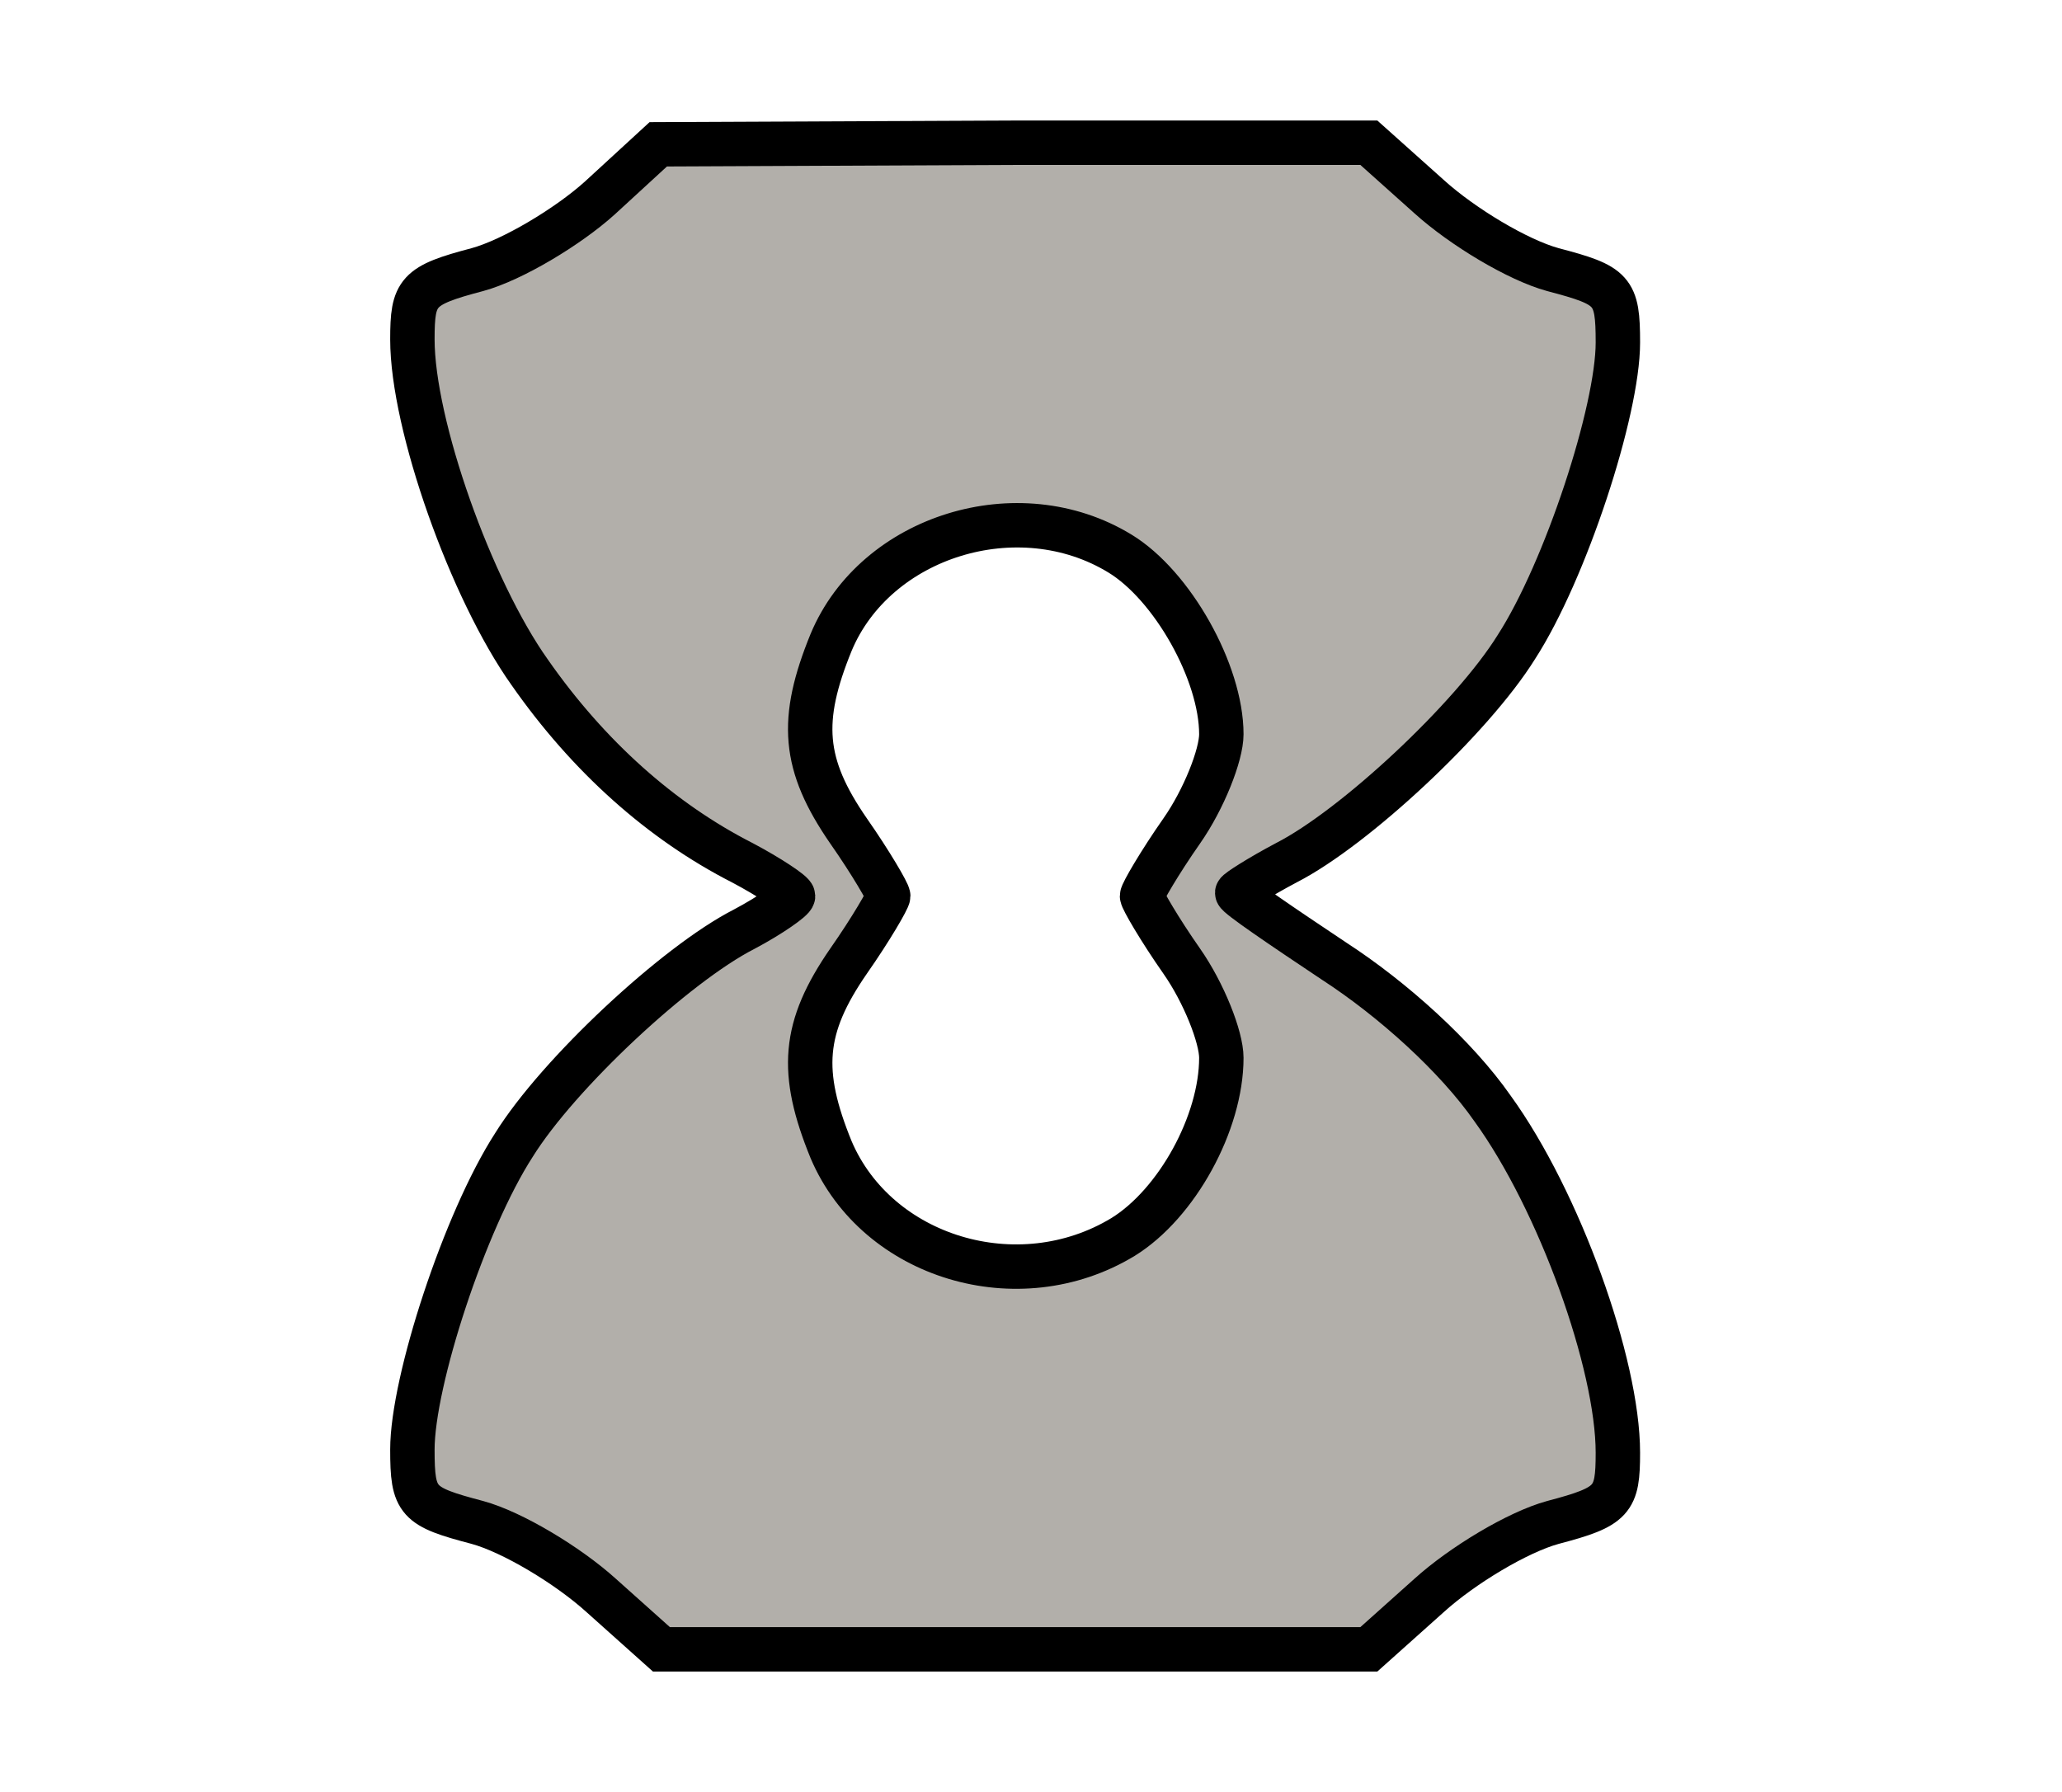 <?xml version="1.0" encoding="UTF-8" standalone="no"?>
<svg
   xmlns:dc="http://purl.org/dc/elements/1.1/"
   xmlns:cc="http://creativecommons.org/ns#"
   xmlns:rdf="http://www.w3.org/1999/02/22-rdf-syntax-ns#"
   xmlns:svg="http://www.w3.org/2000/svg"
   xmlns="http://www.w3.org/2000/svg"
   xmlns:sodipodi="http://sodipodi.sourceforge.net/DTD/sodipodi-0.dtd"
   xmlns:inkscape="http://www.inkscape.org/namespaces/inkscape"
   version="1.0"
   width="130pt"
   height="113pt"
   viewBox="0 0 130 113"
   preserveAspectRatio="xMidYMid meet"
   id="svg10426"
   inkscape:version="0.91 r13725"
   sodipodi:docname="msym_ema_u.svg">
  <defs
     id="defs10436" />
  <sodipodi:namedview
     pagecolor="#ffffff"
     bordercolor="#666666"
     borderopacity="1"
     objecttolerance="10"
     gridtolerance="10"
     guidetolerance="10"
     inkscape:pageopacity="0"
     inkscape:pageshadow="2"
     inkscape:window-width="1366"
     inkscape:window-height="705"
     id="namedview10434"
     showgrid="false"
     inkscape:zoom="1.6707965"
     inkscape:cx="-24.6875"
     inkscape:cy="70.625"
     inkscape:window-x="-8"
     inkscape:window-y="-8"
     inkscape:window-maximized="1"
     inkscape:current-layer="svg10426" />
  <g
     transform="translate(0,113) scale(0.1,-0.1)"
     fill="#000000"
     stroke="none"
     id="g10430"
     style="fill:#b2afaa;fill-opacity:1;stroke:#000000;stroke-opacity:1;stroke-width:28;stroke-miterlimit:4;stroke-dasharray:none">
    <path
       d="M378 1005 c-20 -18 -55 -39 -77 -45 -38 -10 -41 -14 -41 -44 0 -54 37 -158 74 -210 37 -53 83 -94 134 -120 17 -9 32 -19 32 -21 0 -2 -14 -12 -31 -21 -43 -22 -117 -91 -145 -136 -31 -48 -64 -149 -64 -192 0 -33 3 -36 41 -46 22 -6 57 -27 78 -46 l38 -34 223 0 223 0 38 34 c21 19 56 40 78 46 38 10 41 14 41 44 0 56 -37 159 -79 217 -23 33 -63 69 -100 93 -33 22 -61 41 -61 43 0 1 14 10 31 19 43 22 117 91 145 136 31 48 64 149 64 192 0 33 -3 36 -41 46 -22 6 -57 27 -78 46 l-38 34 -224 0 -224 -1 -37 -34z m328 -224 c33 -20 64 -75 64 -114 0 -13 -11 -41 -25 -61 -14 -20 -25 -39 -25 -41 0 -2 11 -21 25 -41 14 -20 25 -48 25 -61 0 -41 -28 -92 -62 -113 -66 -40 -155 -13 -184 55 -20 49 -18 77 11 119 14 20 25 39 25 41 0 2 -11 21 -25 41 -29 42 -31 70 -11 119 28 67 118 95 182 56z"
       id="path10432"
       style="fill:#b2afaa;fill-opacity:1;stroke:#000000;stroke-opacity:1;stroke-width:28;stroke-miterlimit:4;stroke-dasharray:none" />
  </g>
</svg>
